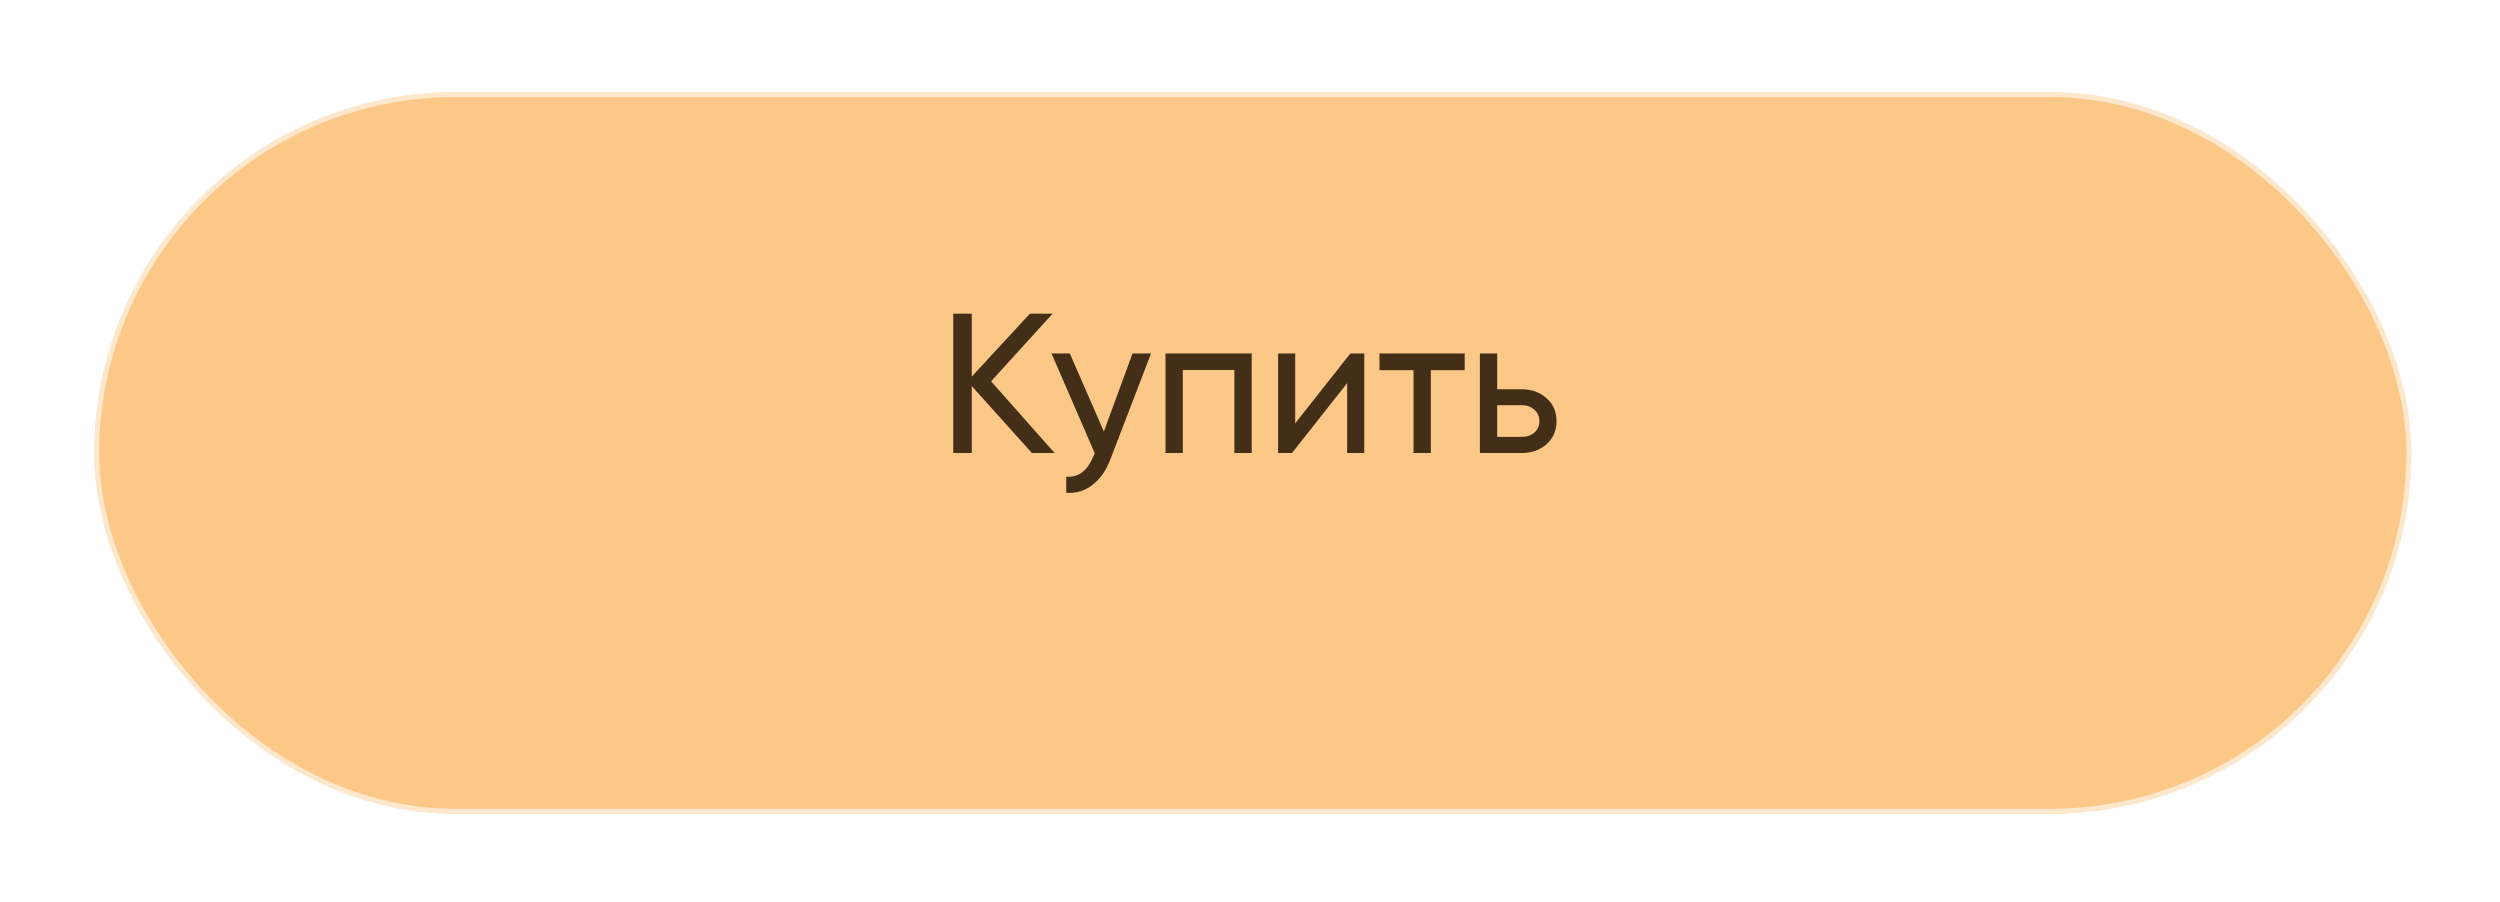 <?xml version="1.0" encoding="UTF-8"?> <svg xmlns="http://www.w3.org/2000/svg" width="244" height="88" viewBox="0 0 244 88" fill="none"><g filter="url(#filter0_d_1014_2305)"><rect width="226.143" height="70.419" rx="35.21" transform="matrix(1 0 -0.001 1 9.237 2)" fill="#FCC887"></rect><rect x="0.24" y="0.24" width="225.662" height="69.939" rx="34.969" transform="matrix(1 0 -0.001 1 9.237 2)" stroke="white" stroke-opacity="0.58" stroke-width="0.481"></rect></g><path d="M102.928 44.212H100.713L94.845 37.684V44.212H93.038V30.612H94.845V36.752L100.519 30.612H102.734L96.73 37.218L102.928 44.212ZM110.535 34.498H112.342L108.379 44.815C107.964 45.916 107.381 46.751 106.63 47.321C105.892 47.904 105.037 48.163 104.065 48.098V46.525C105.244 46.615 106.118 45.968 106.688 44.582L106.844 44.232L102.628 34.498H104.415L107.738 42.114L110.535 34.498ZM122.167 34.498V44.212H120.476V36.11H115.444V44.212H113.754V34.498H122.167ZM131.793 34.498H133.153V44.212H131.482V37.393L126.1 44.212H124.74V34.498H126.411V41.317L131.793 34.498ZM142.954 34.498V36.13H139.651V44.212H137.96V36.13H134.638V34.498H142.954ZM148.535 37.995C149.493 37.995 150.296 38.286 150.944 38.869C151.592 39.439 151.915 40.184 151.915 41.104C151.915 42.023 151.592 42.775 150.944 43.358C150.296 43.927 149.493 44.212 148.535 44.212H144.435V34.498H146.125V37.995H148.535ZM148.535 42.639C149.014 42.639 149.415 42.503 149.739 42.231C150.076 41.946 150.244 41.57 150.244 41.104C150.244 40.637 150.076 40.262 149.739 39.977C149.415 39.692 149.014 39.549 148.535 39.549H146.125V42.639H148.535Z" fill="#432F17"></path><defs><filter id="filter0_d_1014_2305" x="0.702" y="0.484" width="243.17" height="87.447" filterUnits="userSpaceOnUse" color-interpolation-filters="sRGB"><feFlood flood-opacity="0" result="BackgroundImageFix"></feFlood><feColorMatrix in="SourceAlpha" type="matrix" values="0 0 0 0 0 0 0 0 0 0 0 0 0 0 0 0 0 0 127 0" result="hardAlpha"></feColorMatrix><feMorphology radius="5.831" operator="erode" in="SourceAlpha" result="effect1_dropShadow_1014_2305"></feMorphology><feOffset dy="6.997"></feOffset><feGaussianBlur stdDeviation="7.172"></feGaussianBlur><feComposite in2="hardAlpha" operator="out"></feComposite><feColorMatrix type="matrix" values="0 0 0 0 0.988 0 0 0 0 0.785 0 0 0 0 0.529 0 0 0 0.59 0"></feColorMatrix><feBlend mode="normal" in2="BackgroundImageFix" result="effect1_dropShadow_1014_2305"></feBlend><feBlend mode="normal" in="SourceGraphic" in2="effect1_dropShadow_1014_2305" result="shape"></feBlend></filter></defs></svg> 